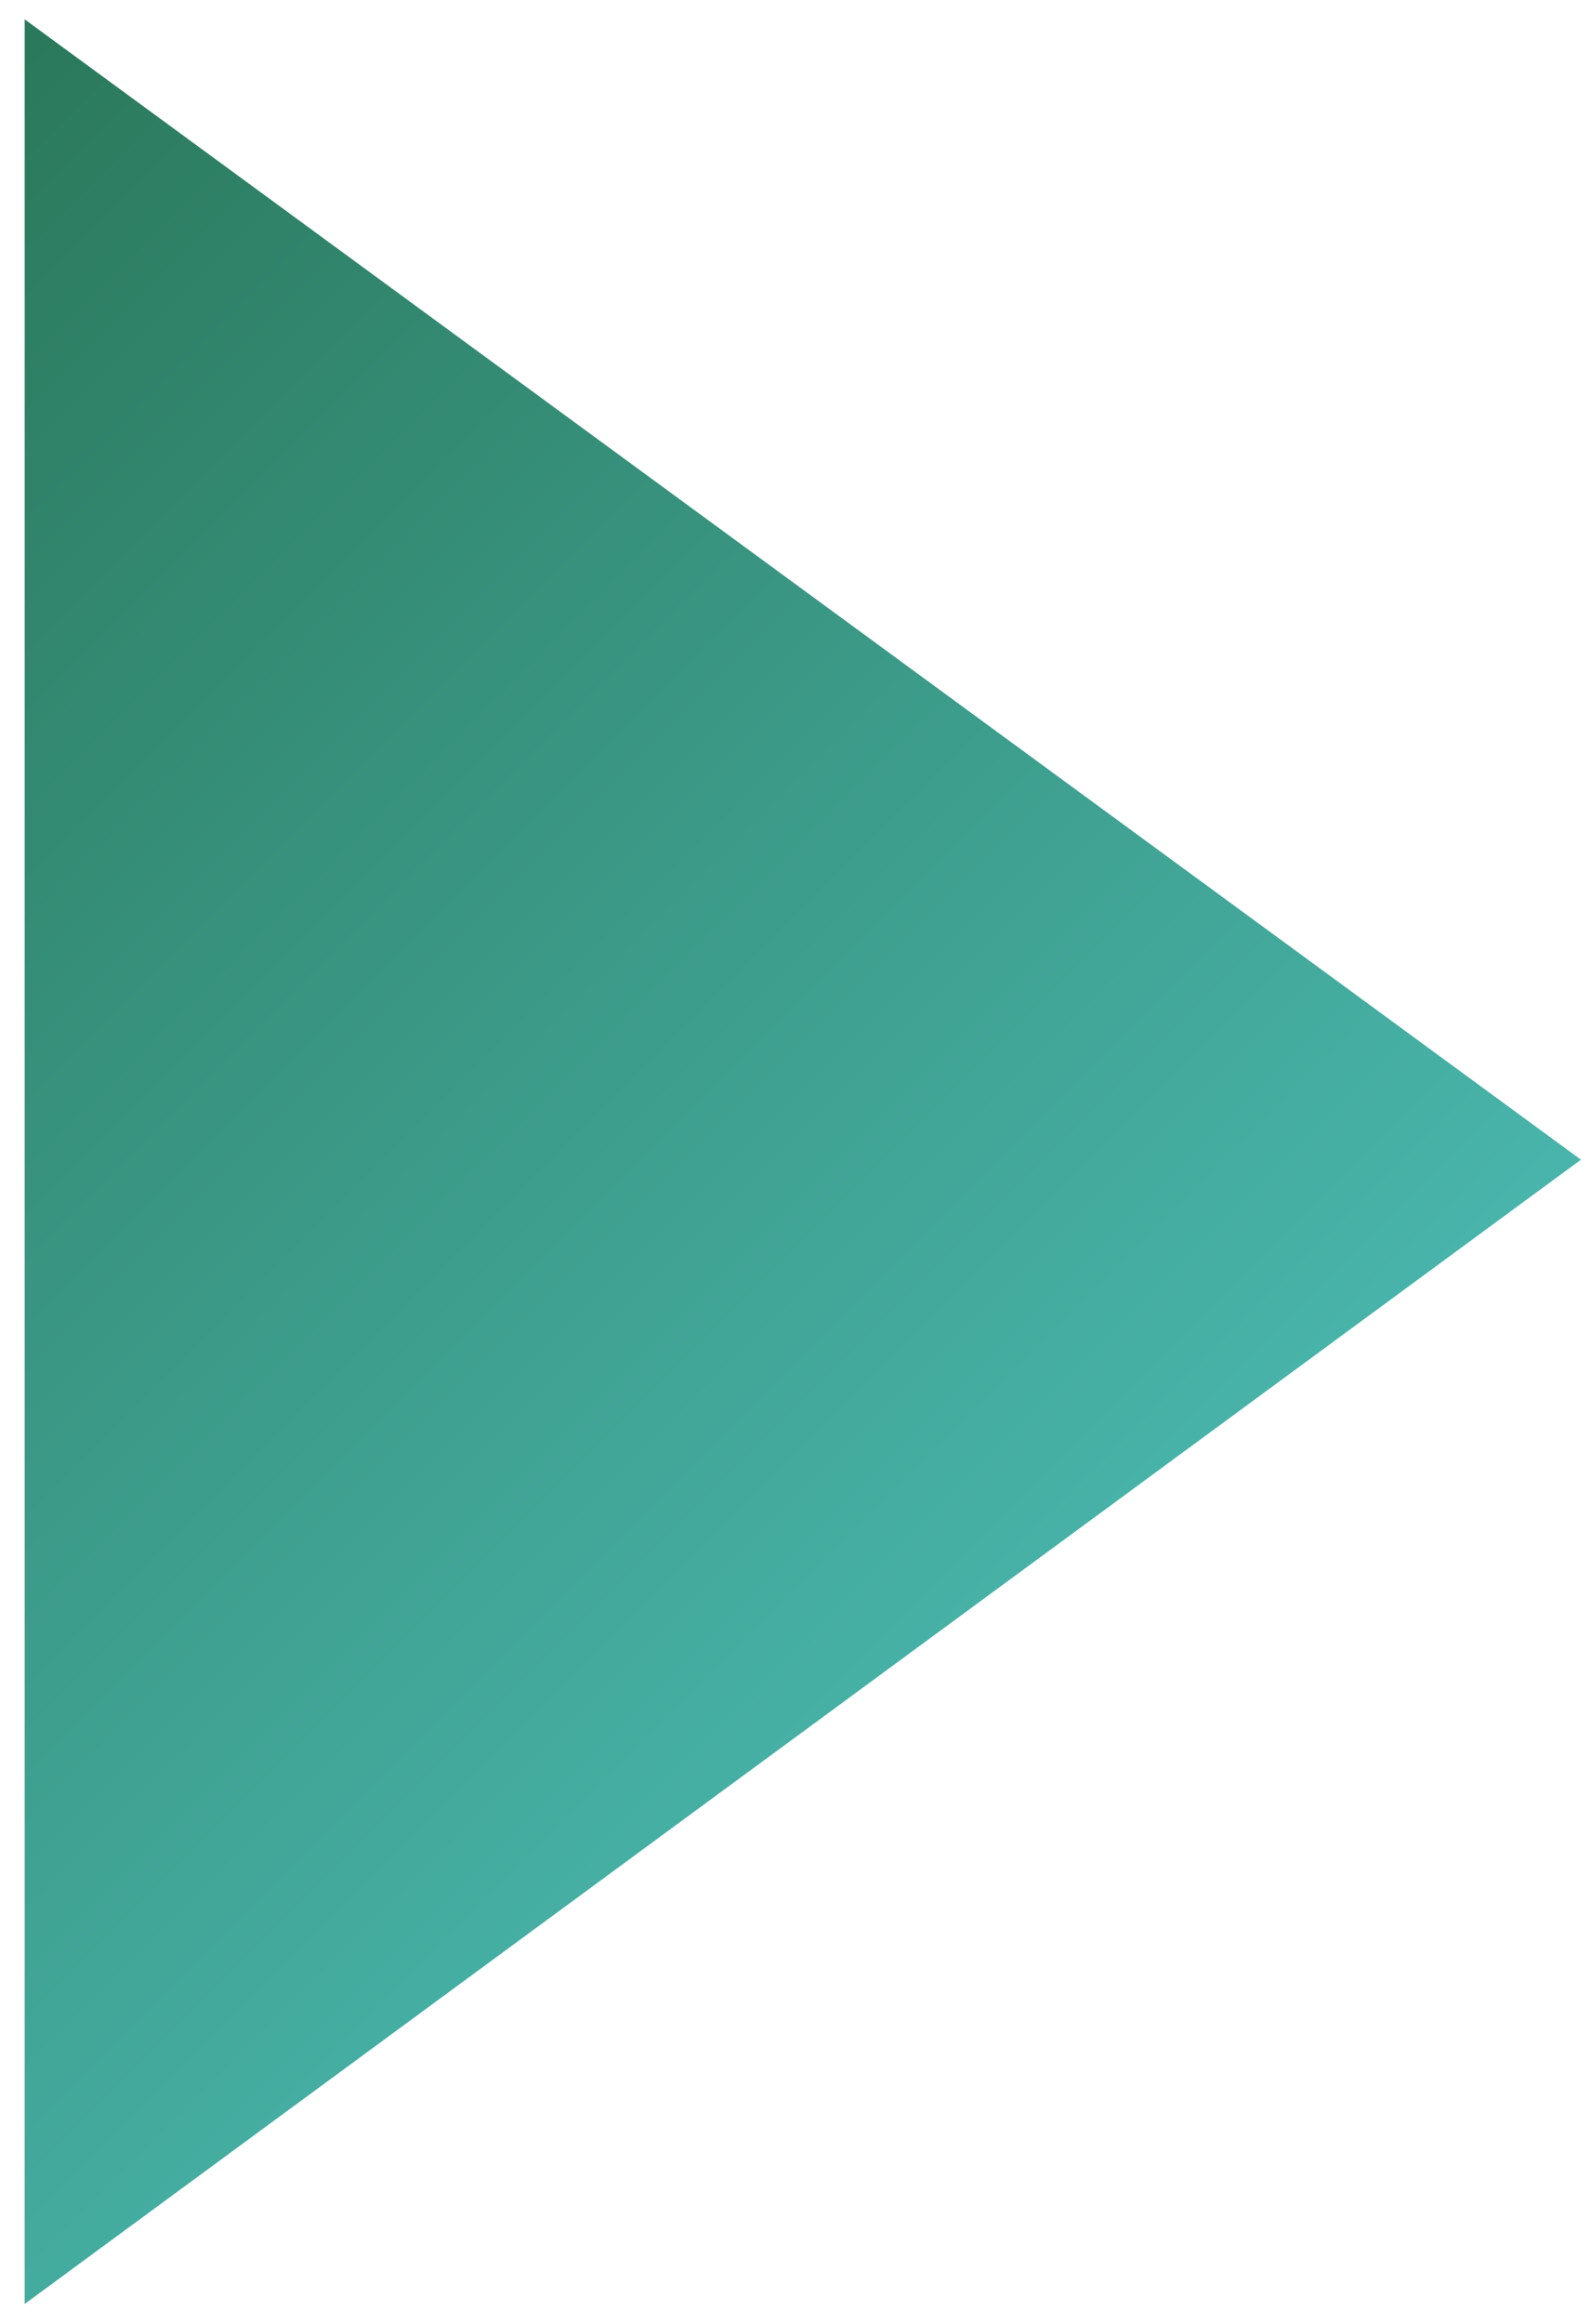 <?xml version="1.0" encoding="UTF-8"?>
<svg width="50px" height="73px" viewBox="0 0 50 73" version="1.1" xmlns="http://www.w3.org/2000/svg" xmlns:xlink="http://www.w3.org/1999/xlink">
    <!-- Generator: Sketch 52.5 (67469) - http://www.bohemiancoding.com/sketch -->
    <title>Rectangle</title>
    <desc>Created with Sketch.</desc>
    <defs>
        <linearGradient x1="0.001%" y1="49.999%" x2="100.001%" y2="49.999%" id="linearGradient-1">
            <stop stop-color="#49B5AC" offset="0%"></stop>
            <stop stop-color="#2A7759" offset="100%"></stop>
        </linearGradient>
    </defs>
    <g id="Page-1" stroke="none" stroke-width="1" fill="none" fill-rule="evenodd">
        <g id="Home-v2" transform="translate(-703, -1352)" fill="url(#linearGradient-1)">
            <g id="video" transform="translate(0, 1035)">
                <g id="play-button" transform="translate(658, 291)">
                    <polygon id="Rectangle" transform="translate(52.288, 62.458) rotate(-135) translate(-52.288, -62.458) " points="31.499 32.458 82.244 83.203 22.331 92.458"></polygon>
                </g>
            </g>
        </g>
    </g>
</svg>